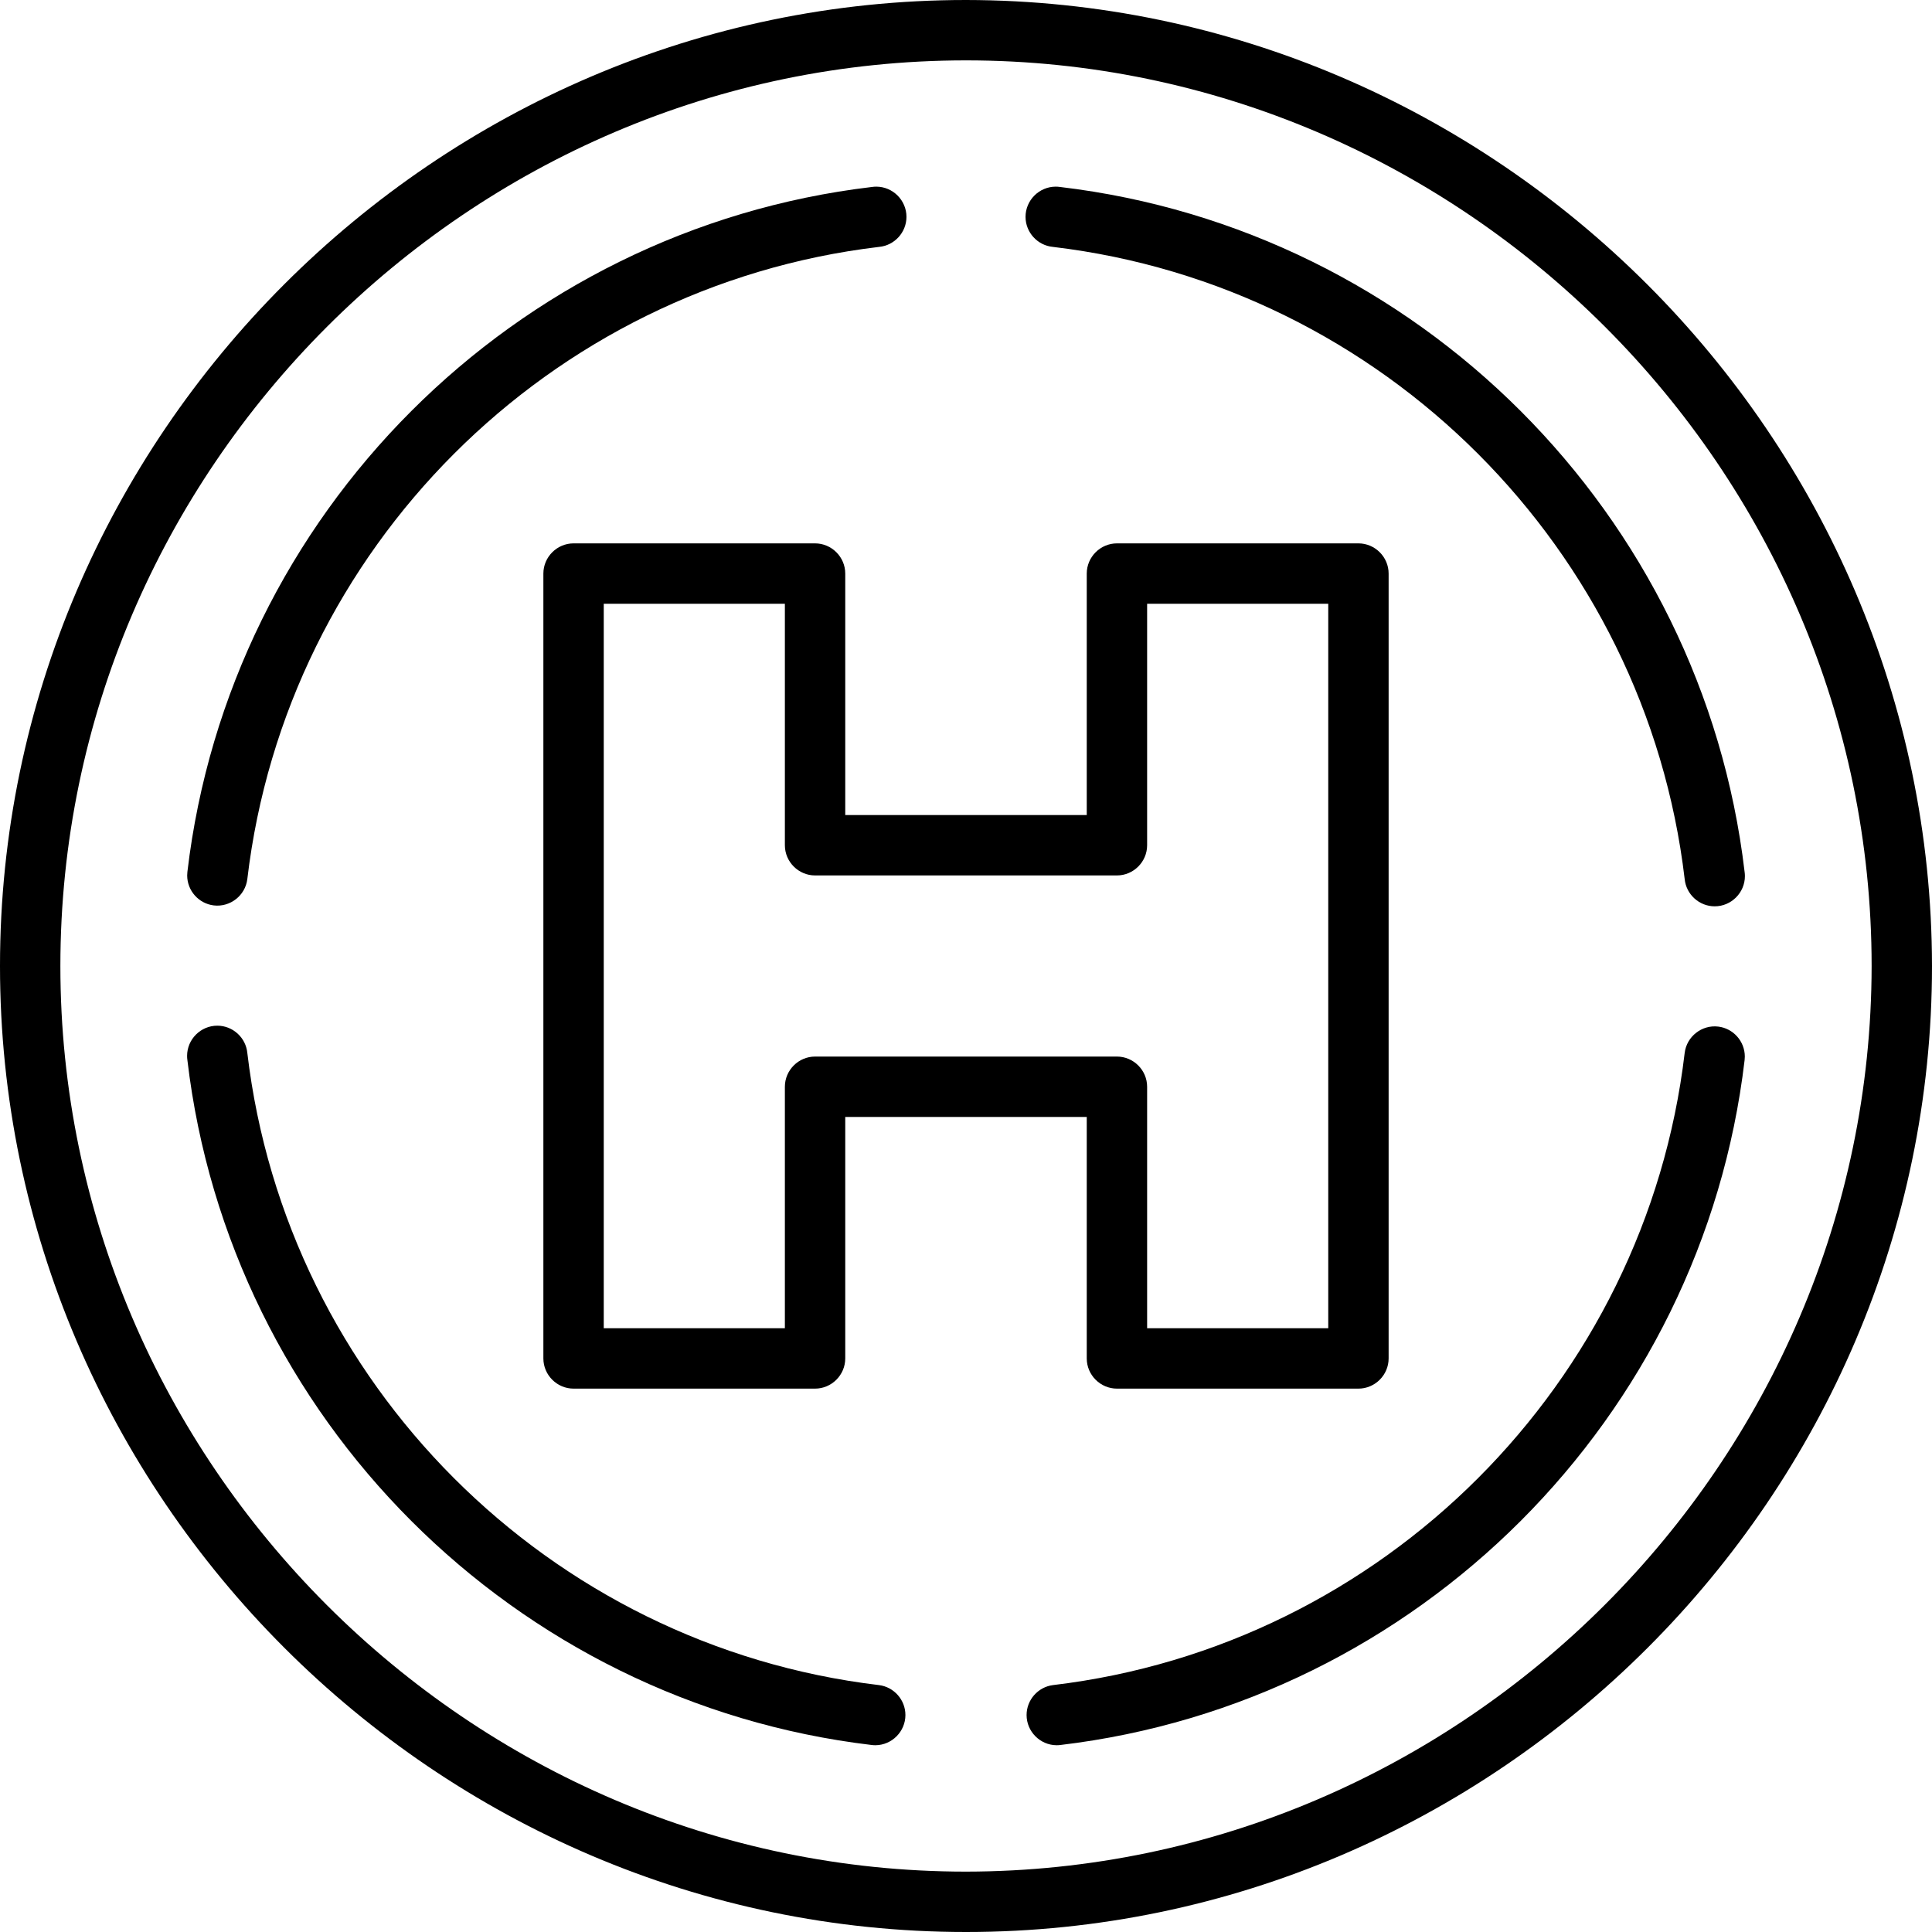 <?xml version="1.0" encoding="UTF-8" standalone="no"?>
<!DOCTYPE svg PUBLIC "-//W3C//DTD SVG 1.1//EN" "http://www.w3.org/Graphics/SVG/1.1/DTD/svg11.dtd">
<svg width="100%" height="100%" viewBox="0 0 512 512" version="1.1" xmlns="http://www.w3.org/2000/svg" xmlns:xlink="http://www.w3.org/1999/xlink" xml:space="preserve" xmlns:serif="http://www.serif.com/" style="fill-rule:evenodd;clip-rule:evenodd;stroke-linejoin:round;stroke-miterlimit:2;">
    <g>
        <path d="M256,0C115.563,0 -0,115.563 0,256C0,396.437 115.563,512 256,512C396.437,512 512,396.437 512,256C511.842,115.622 396.378,0.158 256,0ZM256,496C124.34,496 16,387.66 16,256C16,124.34 124.34,16 256,16C387.66,16 496,124.34 496,256C495.851,387.604 387.604,495.851 256,496Z"/>
        <path d="M56.648,239.944C61.003,240.467 65.018,237.315 65.544,232.96C75.882,145.433 145.433,75.833 232.952,65.432C237.049,65.057 240.222,61.579 240.222,57.465C240.222,53.077 236.611,49.465 232.222,49.465C231.829,49.465 231.437,49.494 231.048,49.552C136.219,60.793 60.85,136.204 49.664,231.04C49.625,231.359 49.606,231.68 49.606,232.002C49.606,236.03 52.649,239.462 56.648,239.944Z"/>
        <path d="M232.952,446.568C145.433,436.167 75.882,366.567 65.544,279.04C65.147,274.962 61.679,271.815 57.582,271.815C53.193,271.815 49.582,275.426 49.582,279.815C49.582,280.198 49.609,280.581 49.664,280.96C60.85,375.796 136.219,451.207 231.048,462.448C231.367,462.487 231.687,462.505 232.008,462.504C236.372,462.469 239.944,458.869 239.944,454.504C239.944,450.495 236.93,447.073 232.952,446.568Z"/>
        <path d="M279.048,65.432C366.567,75.833 436.118,145.433 446.456,232.96C446.853,237.038 450.321,240.185 454.418,240.185C458.807,240.185 462.418,236.574 462.418,232.185C462.418,231.802 462.391,231.419 462.336,231.04C451.15,136.204 375.781,60.793 280.952,49.552C280.563,49.494 280.171,49.465 279.778,49.465C275.389,49.465 271.778,53.077 271.778,57.465C271.778,61.579 274.951,65.057 279.048,65.432Z"/>
        <path d="M455.352,272.056C450.997,271.533 446.982,274.685 446.456,279.04C436.118,366.567 366.567,436.167 279.048,446.568C275.071,447.073 272.056,450.495 272.056,454.504C272.056,458.872 275.633,462.473 280,462.504C280.321,462.505 280.641,462.487 280.96,462.448C375.786,451.204 451.151,375.793 462.336,280.96C462.375,280.641 462.394,280.32 462.394,279.998C462.394,275.97 459.351,272.538 455.352,272.056Z"/>
        <path d="M288,360C288,364.389 291.611,368 296,368L360,368C364.389,368 368,364.389 368,360L368,152C368,147.611 364.389,144 360,144L296,144C291.611,144 288,147.611 288,152L288,216L224,216L224,152C224,147.611 220.389,144 216,144L152,144C147.611,144 144,147.611 144,152L144,360C144,364.389 147.611,368 152,368L216,368C220.389,368 224,364.389 224,360L224,296L288,296L288,360ZM216,280C211.611,280 208,283.611 208,288L208,352L160,352L160,160L208,160L208,224C208,228.389 211.611,232 216,232L296,232C300.389,232 304,228.389 304,224L304,160L352,160L352,352L304,352L304,288C304,283.611 300.389,280 296,280L216,280Z"/>
    </g>
</svg>
